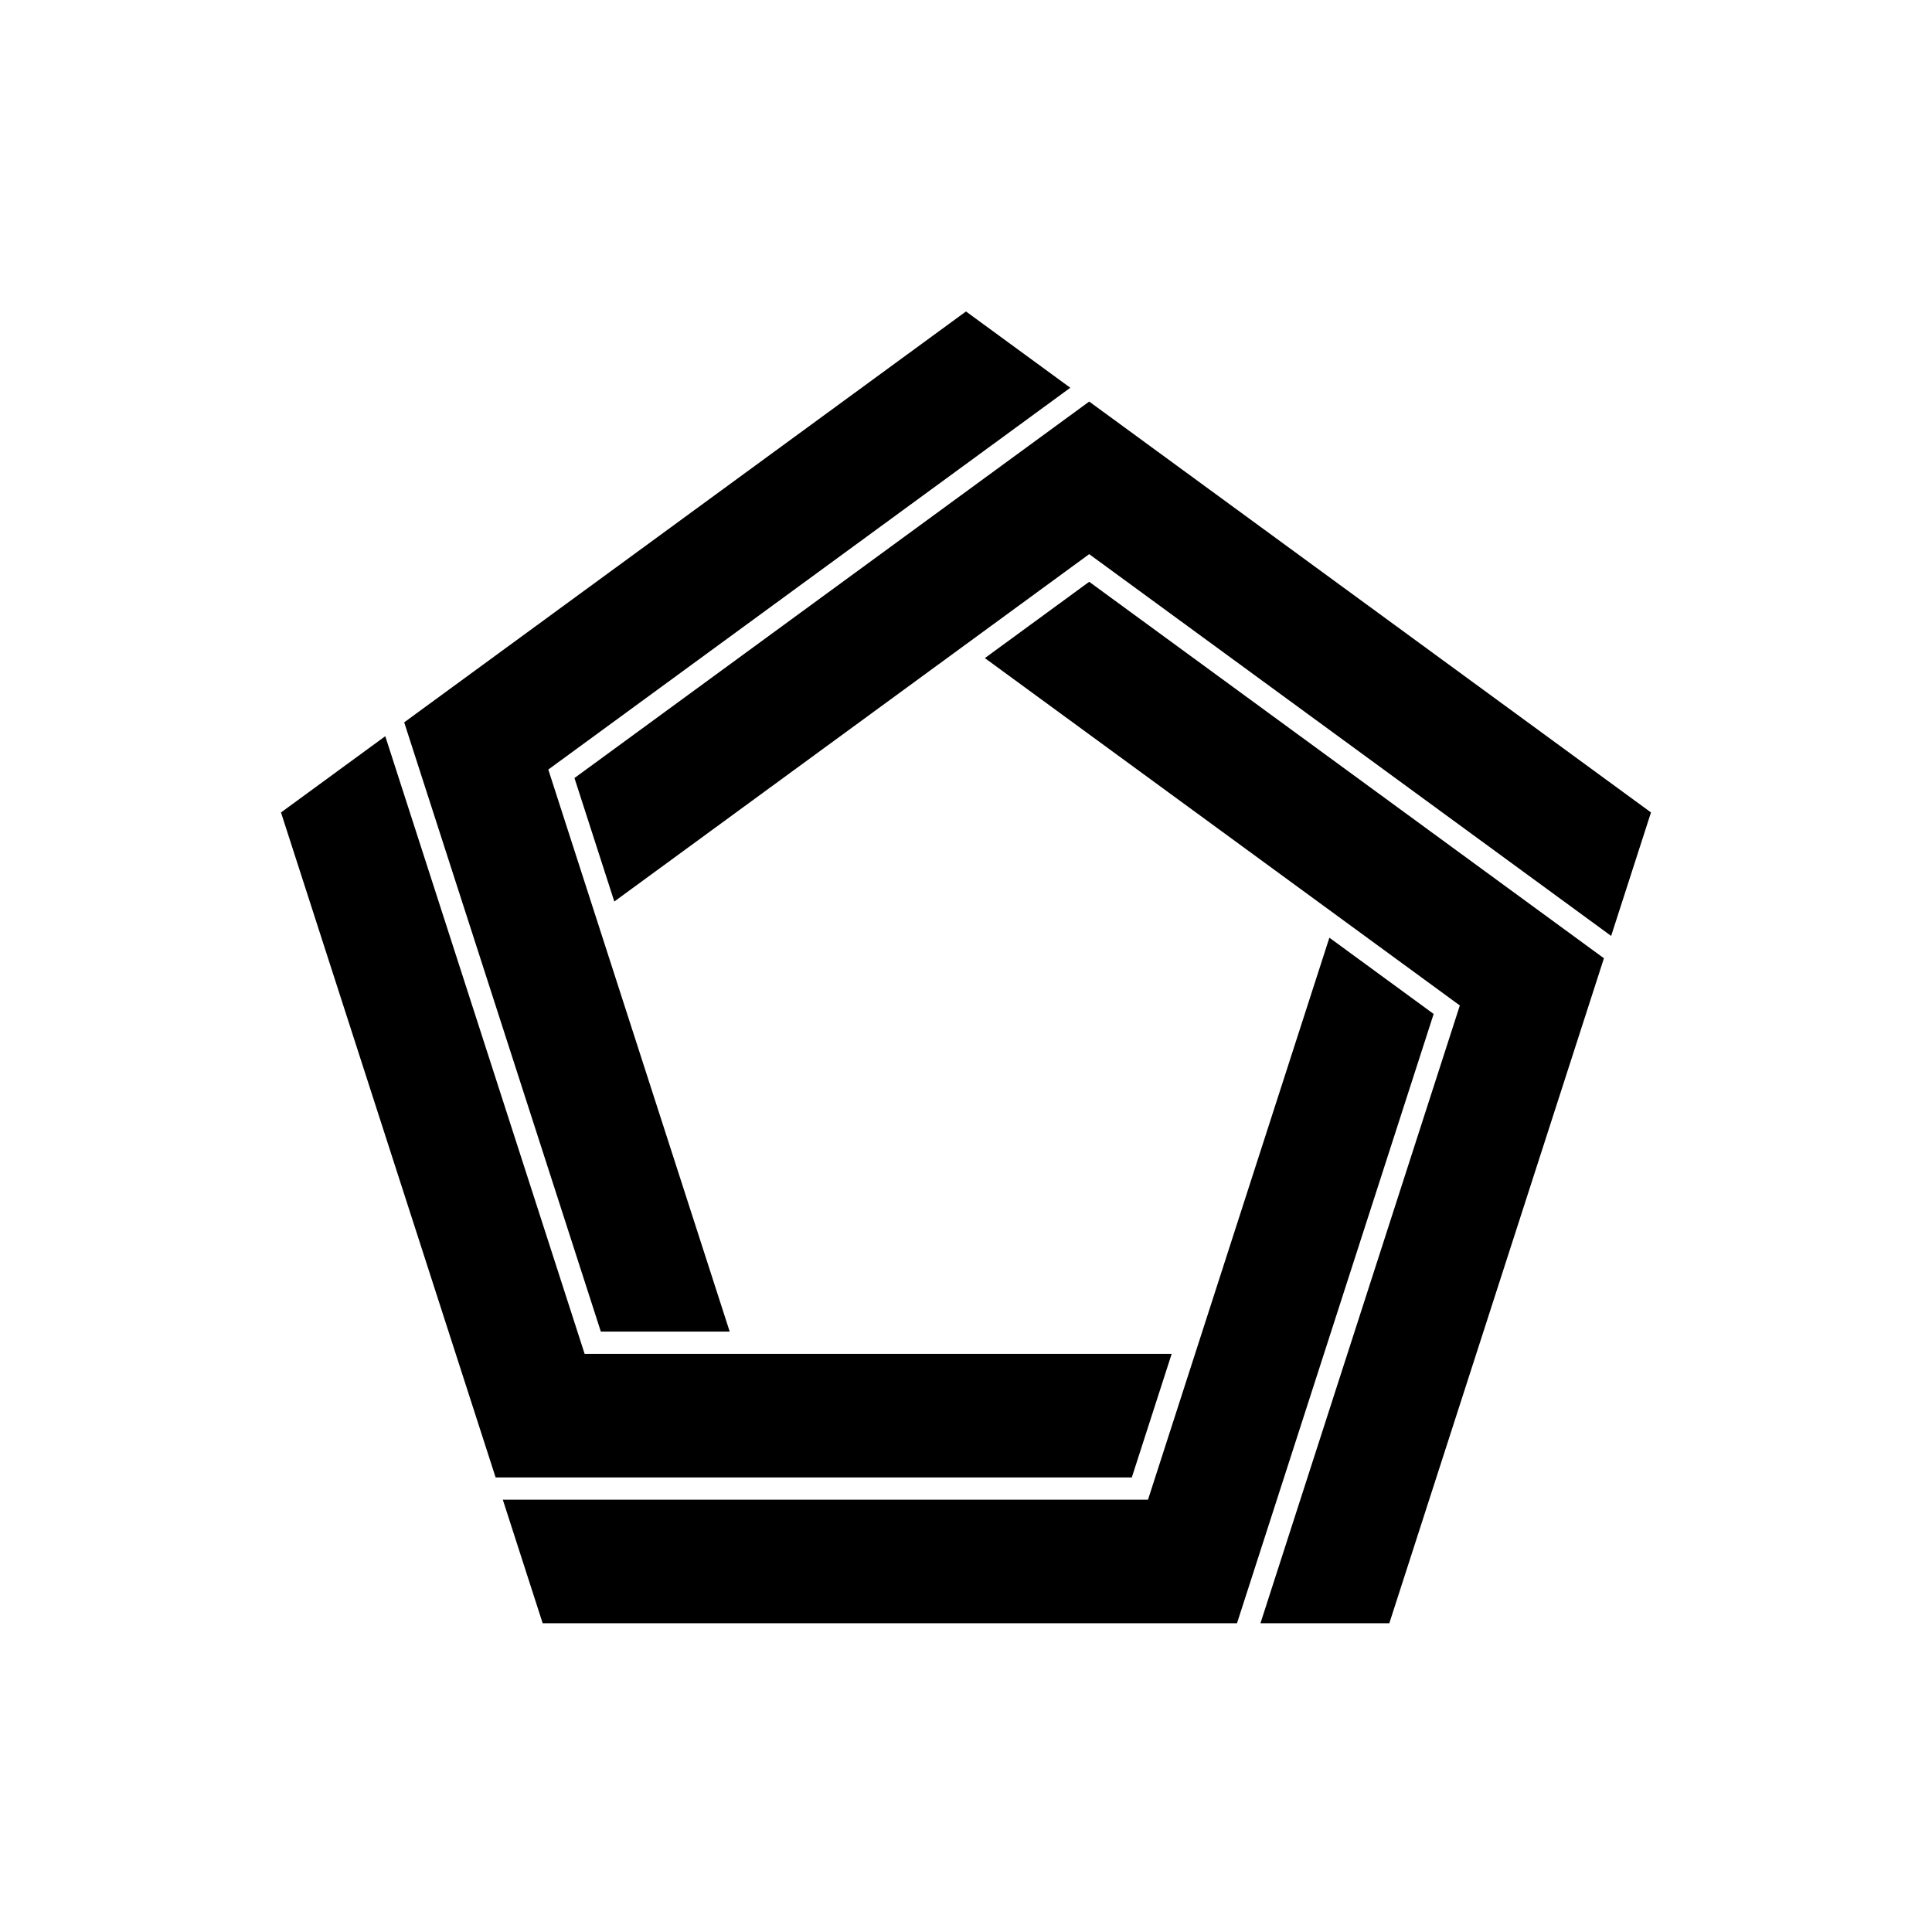 <?xml version="1.0" encoding="UTF-8"?>
<!-- Uploaded to: SVG Repo, www.svgrepo.com, Generator: SVG Repo Mixer Tools -->
<svg fill="#000000" width="800px" height="800px" version="1.1" viewBox="144 144 512 512" xmlns="http://www.w3.org/2000/svg">
 <g>
  <path d="m471.82 574.17 52.113-161.46-27.633-20.211-48.07 148.94h-170.98l10.562 32.734z"/>
  <path d="m530.87 410.46-52.836 163.71h34.152l56.871-176.22-136.41-99.77-27.648 20.223z"/>
  <path d="m570.97 392.03 10.559-32.723-148.88-108.89-136.41 99.77 10.559 32.723 125.85-92.055z"/>
  <path d="m427.64 246.76-27.645-20.219-148.88 108.89 52.113 161.46h34.152l-48.074-148.95z"/>
  <path d="m246.1 339.1-27.633 20.211 56.875 176.22h168.6l10.562-32.738h-155.57z"/>
 </g>
</svg>